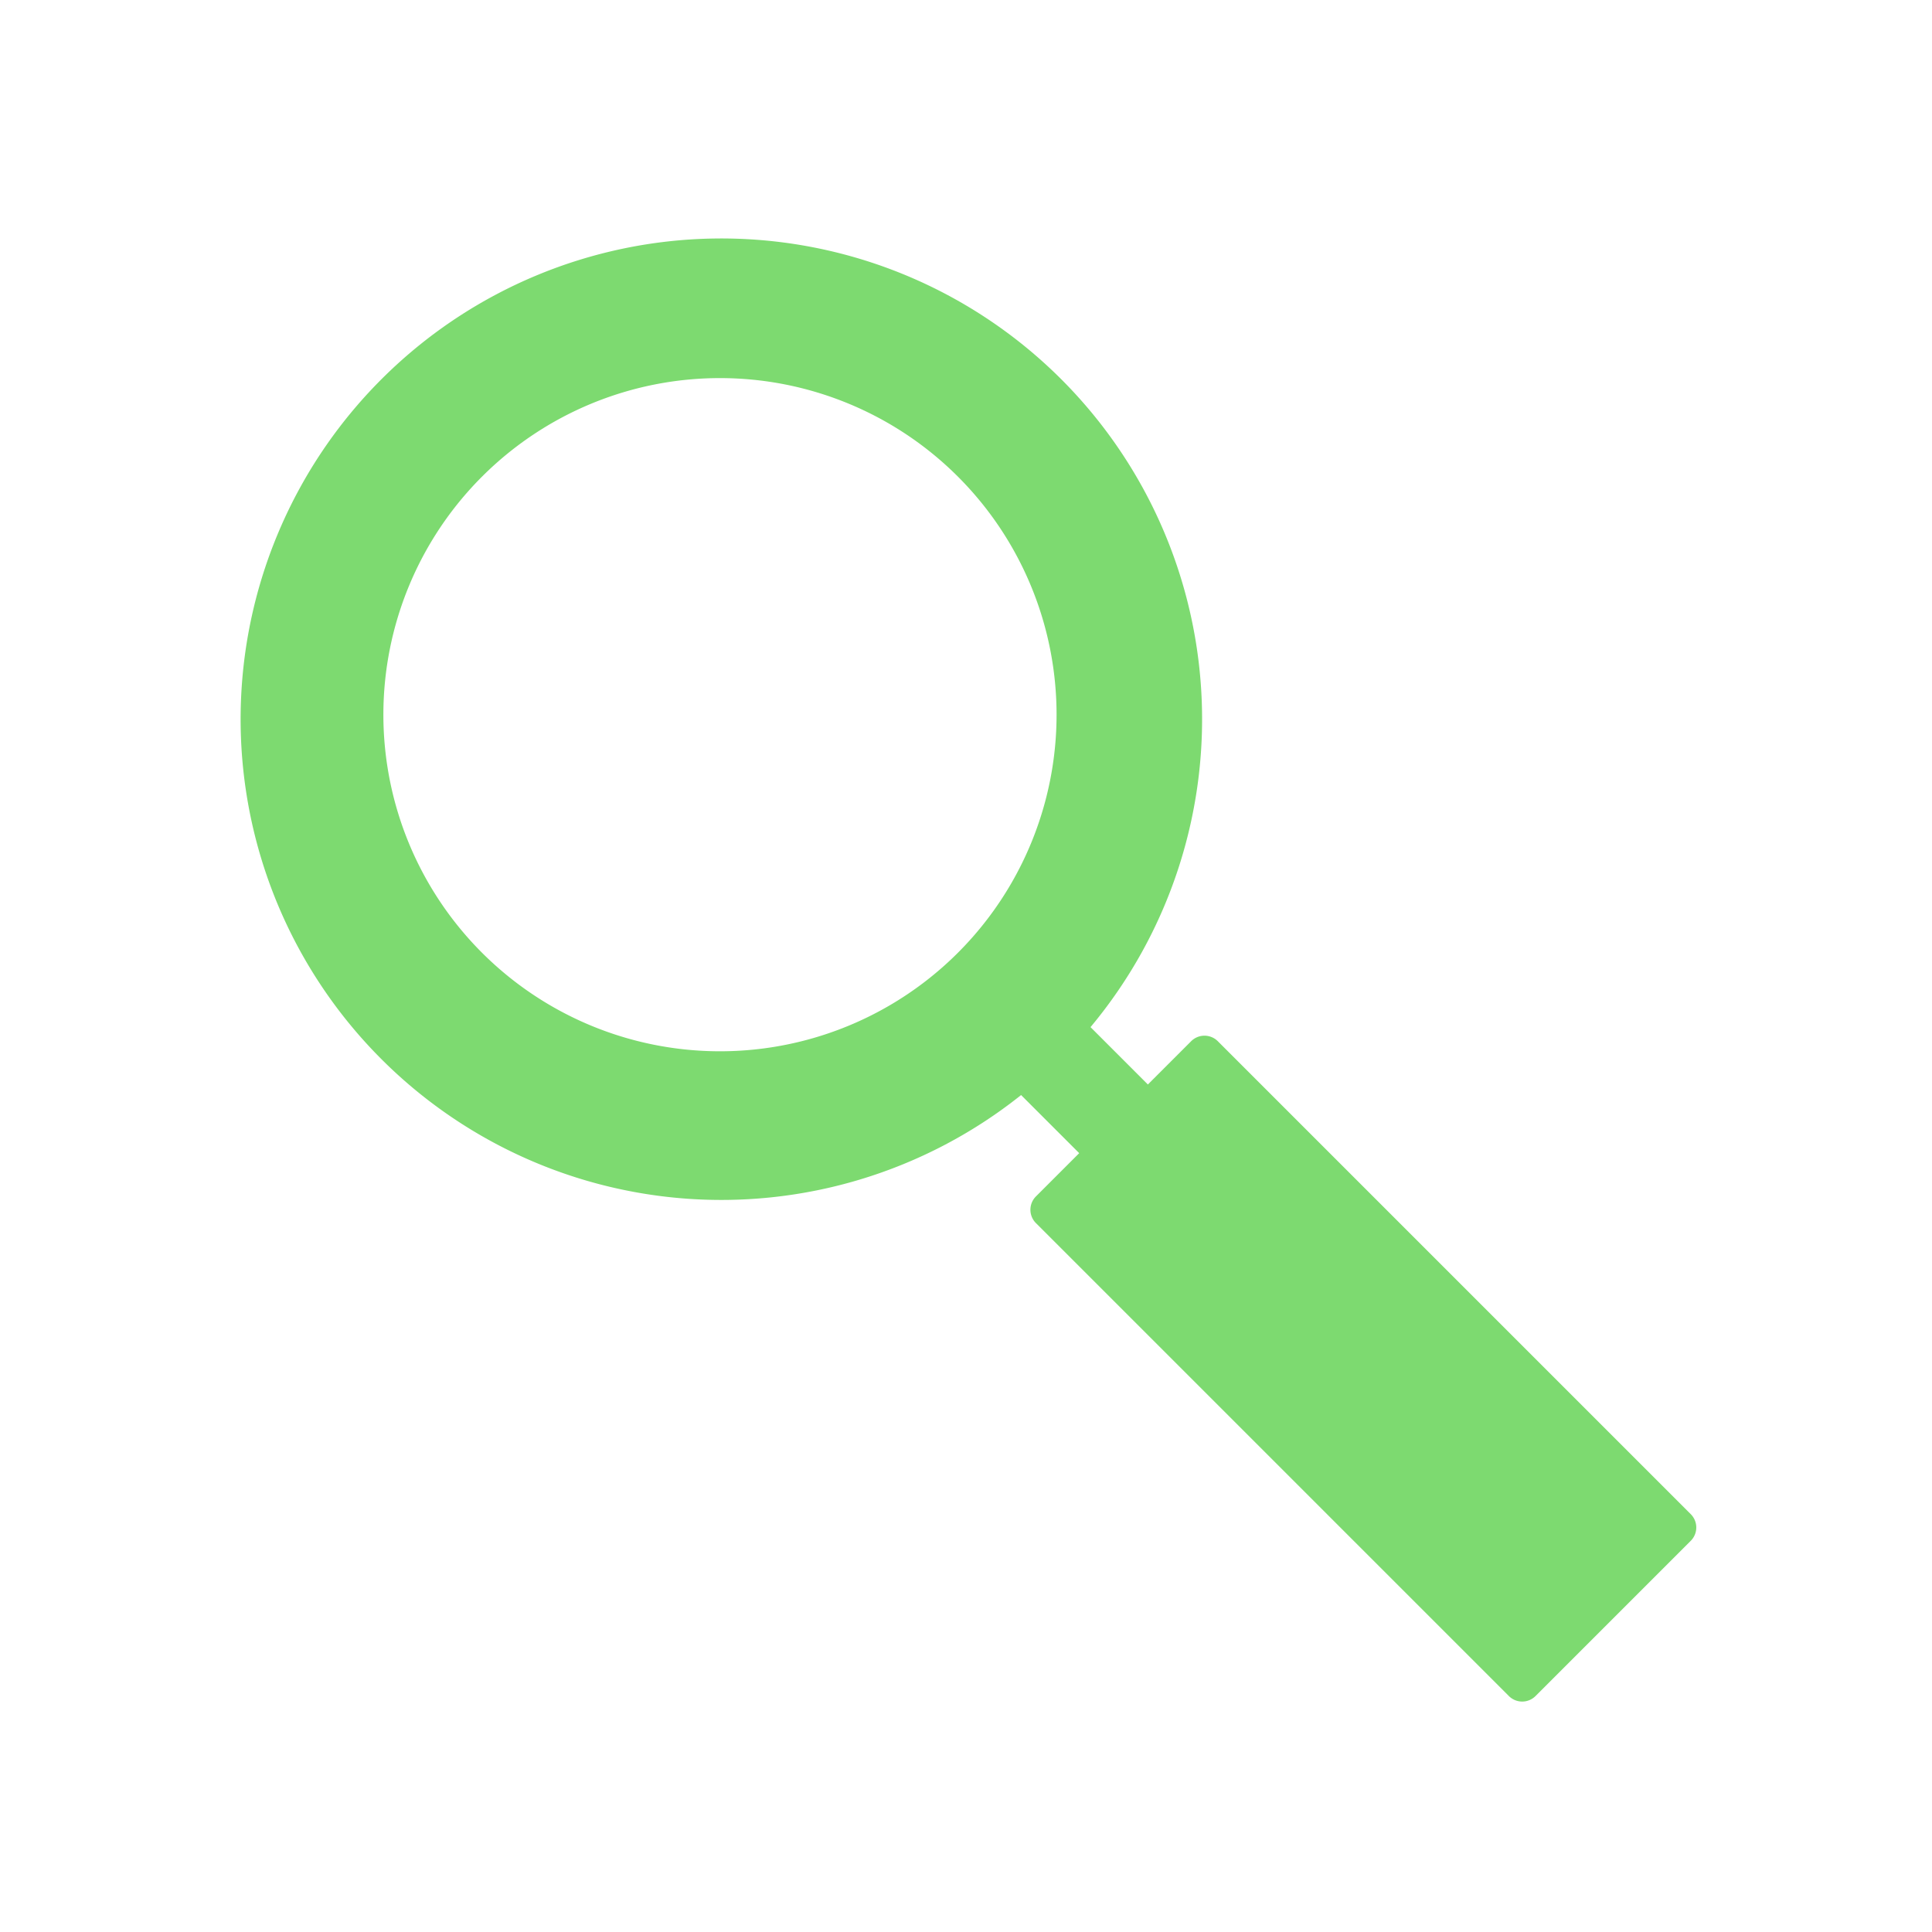 <svg id="Layer_1" data-name="Layer 1" xmlns="http://www.w3.org/2000/svg" viewBox="0 0 256 256"><defs><style>.cls-1{fill:#7dda70;}</style></defs><path class="cls-1" d="M224,200.6,161.4,138a2.5,2.5,0,0,0-3.6,0l-5.7,5.7-7.6-7.6a63.7,63.7,0,1,0-9.2,9l7.7,7.7-5.7,5.7a2.5,2.5,0,0,0,0,3.6l62.6,62.6a2.5,2.5,0,0,0,3.6,0L224,204.2A2.5,2.5,0,0,0,224,200.6ZM95.4,139.3A44.6,44.6,0,1,1,140,94.7,44.6,44.6,0,0,1,95.4,139.3Z"/></svg>